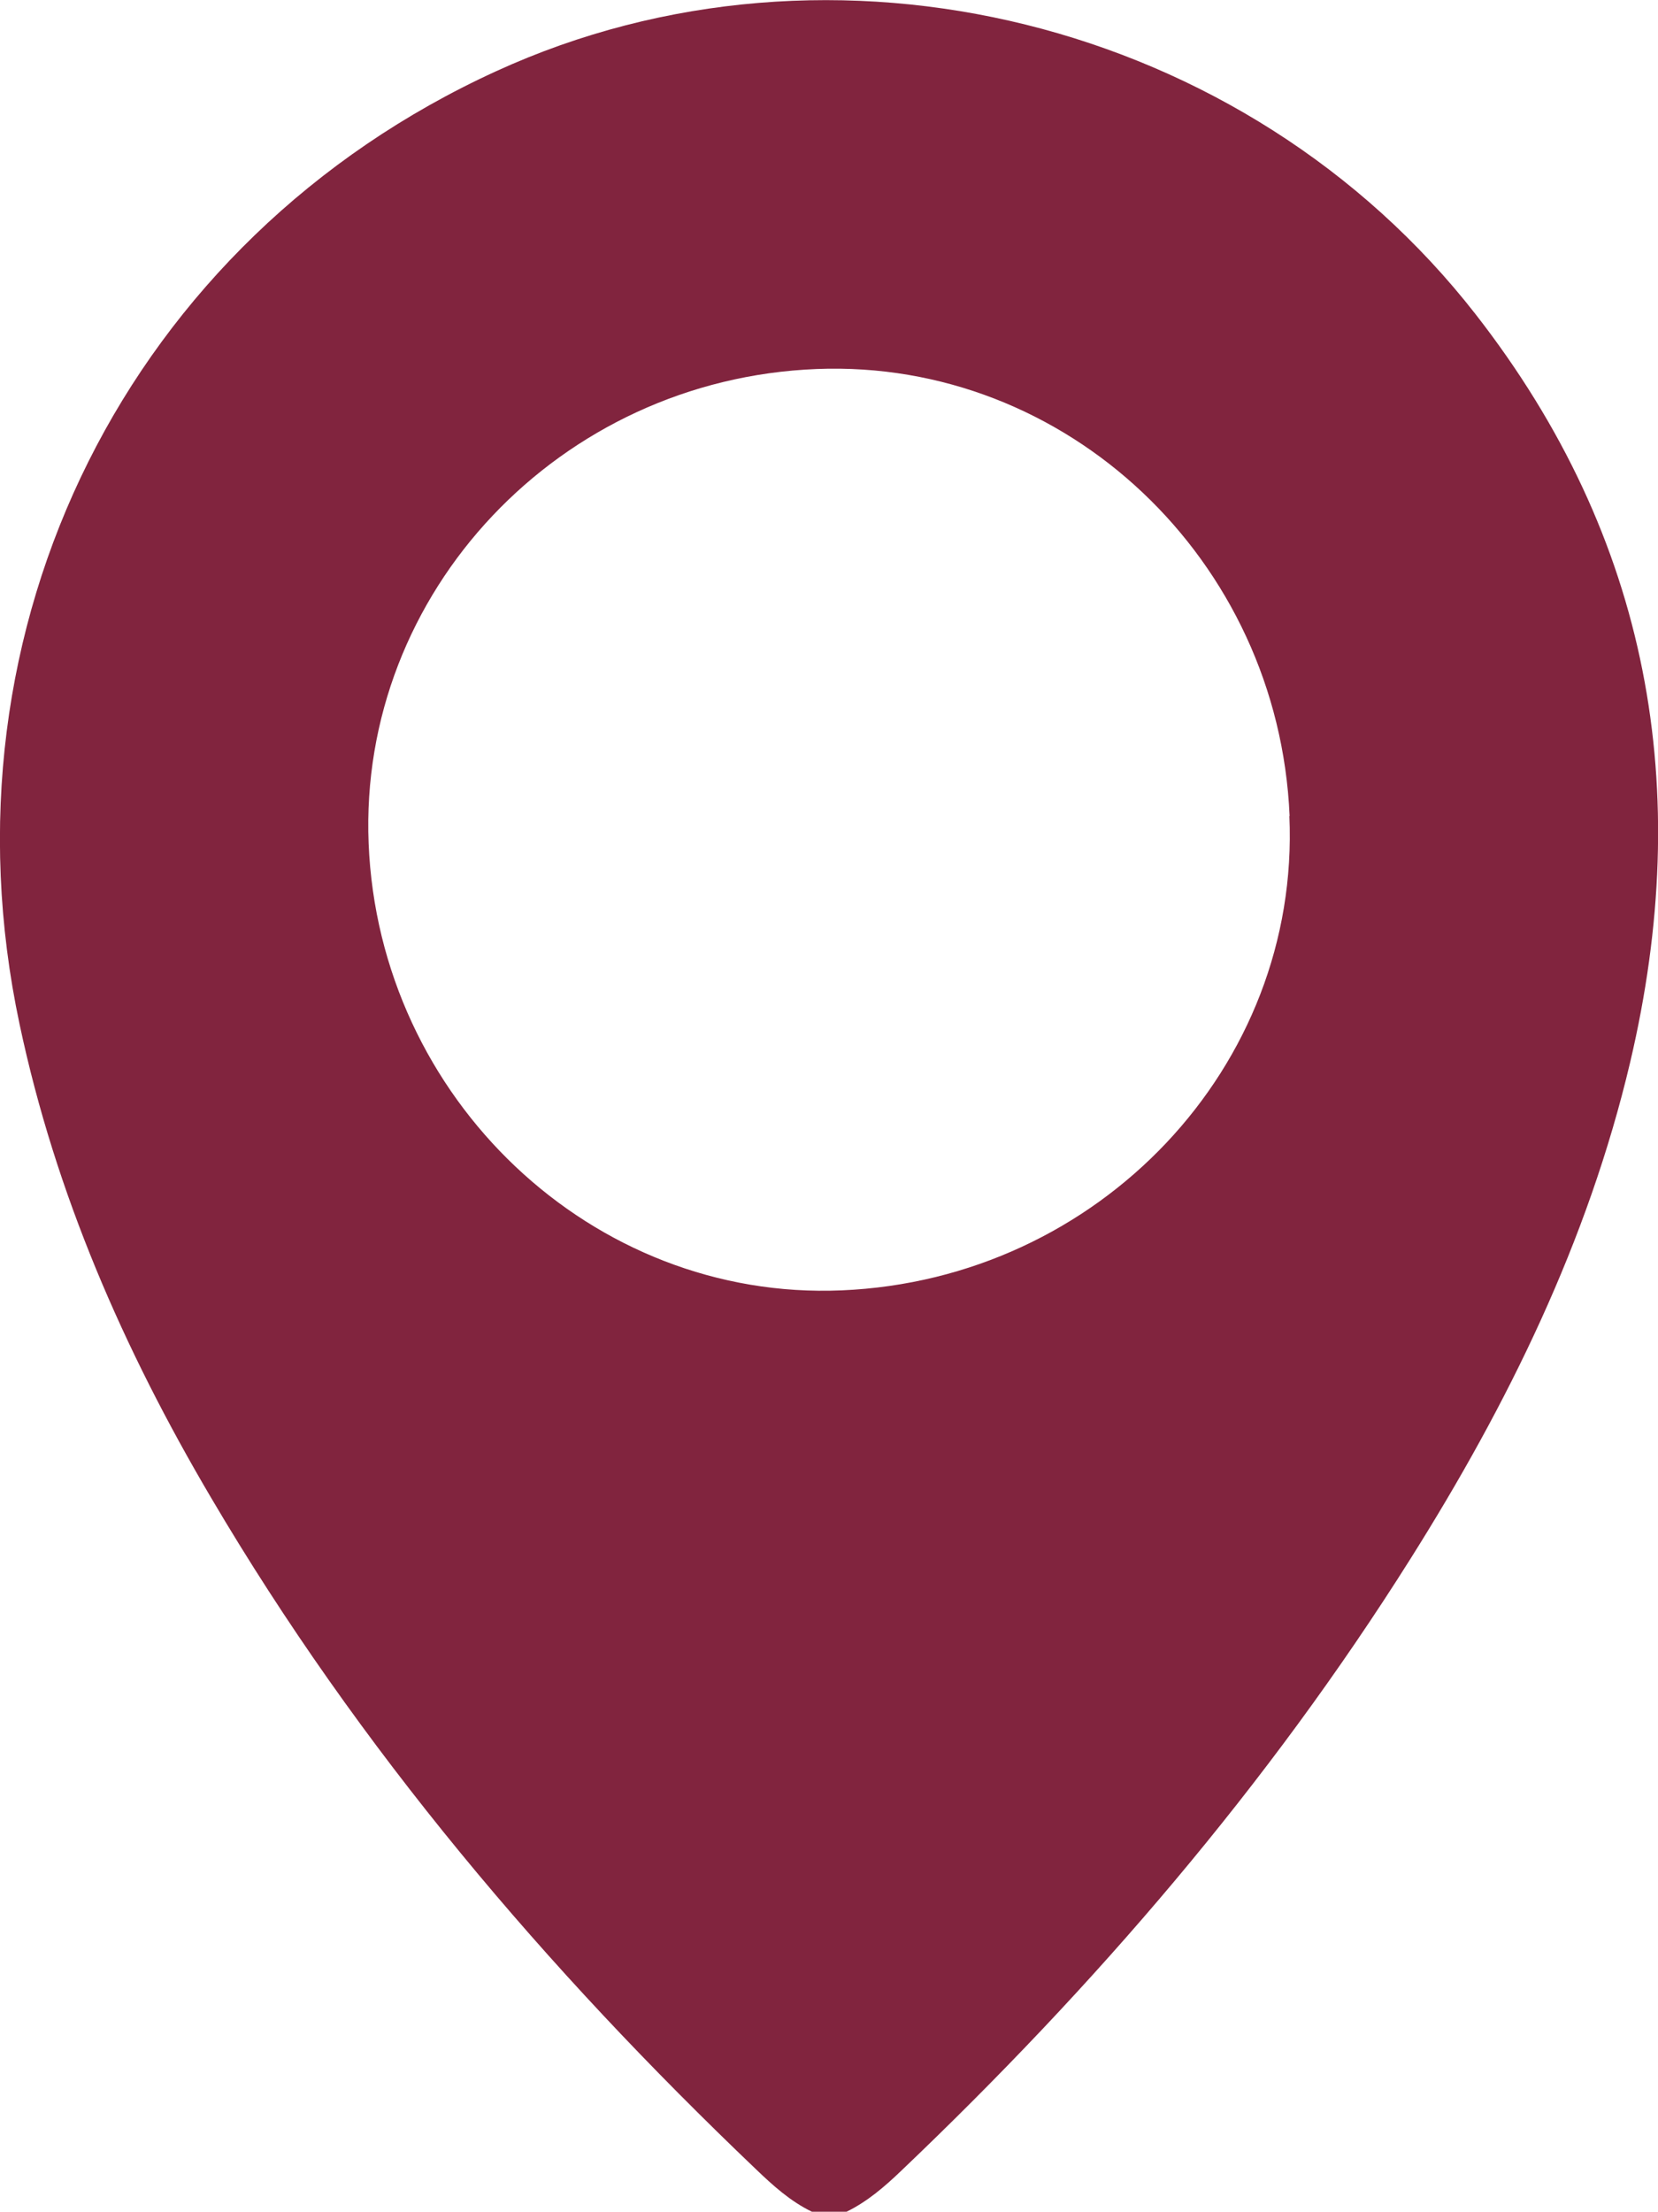 <?xml version="1.0" encoding="UTF-8"?> <svg xmlns="http://www.w3.org/2000/svg" id="Layer_2" data-name="Layer 2" viewBox="0 0 70.21 93.62"> <defs> <style> .cls-1 { fill: #81243e; stroke-width: 0px; } </style> </defs> <g id="Layer_1-2" data-name="Layer 1"> <path class="cls-1" d="m34.38,93.62c-.91-.44-1.65-1.11-2.37-1.8-8.9-8.49-16.81-17.79-23.07-28.42-3.7-6.27-6.59-12.87-8.11-20.04C-2.75,26.54,5.44,10.13,21.02,3.01c14.21-6.5,31.75-2.18,41.48,10.31,7.37,9.46,9.25,20.1,6.53,31.65-1.79,7.58-5.18,14.47-9.3,21.01-6.04,9.59-13.38,18.11-21.57,25.91-.7.67-1.43,1.3-2.31,1.73h-1.46Zm20.23-59.08c-.47-10.86-9.45-19.34-20.03-18.92-10.88.43-19.4,9.45-18.97,20.08.44,10.82,9.48,19.37,20.03,18.92,10.9-.46,19.43-9.48,18.96-20.08Z"></path> </g> </svg> 